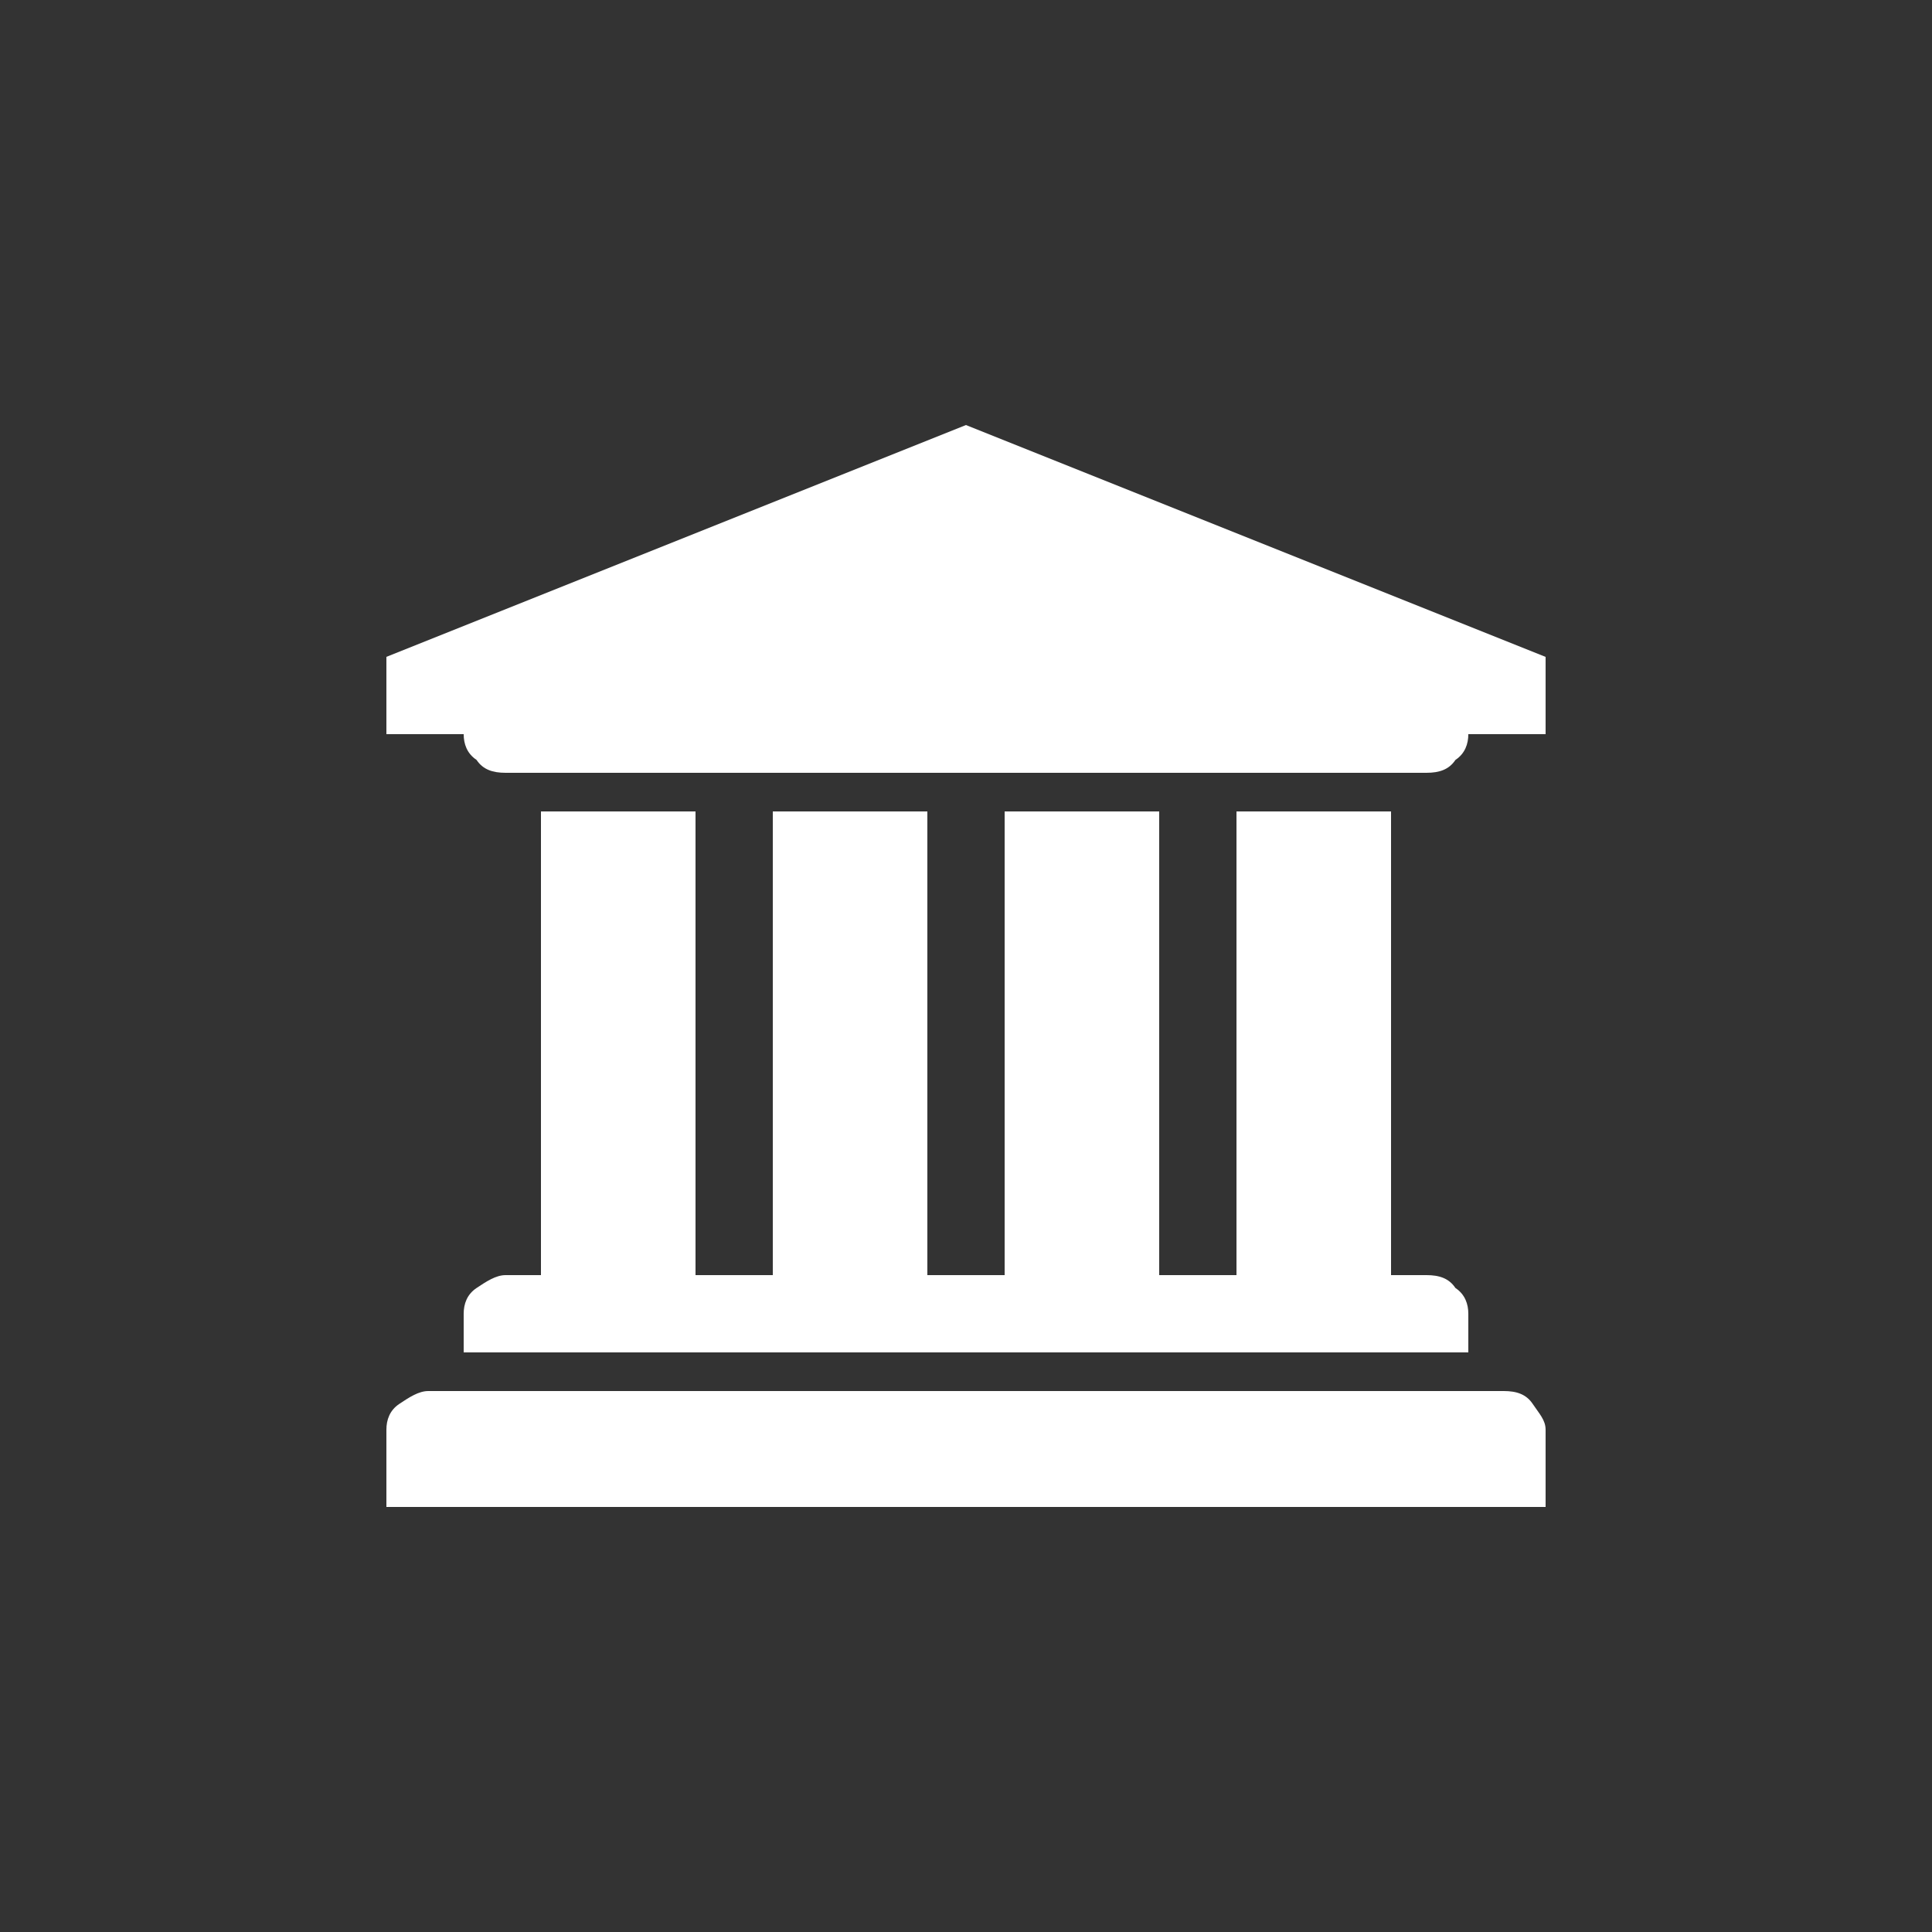 <?xml version="1.0" encoding="utf-8"?>
<!-- Generator: Adobe Illustrator 27.1.0, SVG Export Plug-In . SVG Version: 6.00 Build 0)  -->
<svg version="1.1" id="Capa_1" xmlns="http://www.w3.org/2000/svg" xmlns:xlink="http://www.w3.org/1999/xlink" x="0px" y="0px"
	 viewBox="0 0 60 60" style="enable-background:new 0 0 60 60;" xml:space="preserve">
<rect x="0" y="0" width="60" height="60" fill="#333333" stroke="none"/>
<style type="text/css">
	.st0{fill:#FFFFFF;}
</style>
<path class="st0" d="M472.9,195.3c0.6,0.8,0.7,1.8,0.4,2.8l-6,19.6c-0.3,0.9-0.8,1.7-1.7,2.3c-0.8,0.6-1.7,0.9-2.7,0.9h-20
	c-1.1,0-2.2-0.4-3.2-1.2c-1-0.8-1.7-1.7-2.2-2.8c-0.3-1-0.4-1.9,0-2.7c0-0.1,0-0.3,0.1-0.6c0-0.3,0.1-0.6,0.1-0.8
	c0-0.1,0-0.3-0.1-0.5c-0.1-0.2-0.1-0.3-0.1-0.4c0-0.2,0.1-0.3,0.2-0.5c0.1-0.1,0.2-0.3,0.4-0.5c0.2-0.2,0.3-0.4,0.4-0.5
	c0.3-0.5,0.7-1.2,1-2c0.3-0.8,0.5-1.4,0.6-2c0-0.1,0-0.4,0-0.6c0-0.3,0-0.5,0-0.6c0-0.2,0.2-0.4,0.4-0.6c0.2-0.2,0.3-0.4,0.4-0.5
	c0.3-0.5,0.6-1.2,0.9-2c0.3-0.8,0.5-1.5,0.5-1.9c0-0.1,0-0.4-0.1-0.7c-0.1-0.3,0-0.5,0-0.6c0.1-0.2,0.2-0.4,0.5-0.7
	c0.3-0.3,0.4-0.4,0.5-0.5c0.3-0.4,0.6-1,0.9-1.8c0.3-0.8,0.5-1.5,0.6-2.1c0-0.1,0-0.3-0.1-0.6c-0.1-0.3-0.1-0.4,0-0.6
	c0-0.1,0.1-0.2,0.2-0.4c0.1-0.1,0.2-0.3,0.4-0.5c0.2-0.2,0.3-0.3,0.4-0.5c0.1-0.2,0.2-0.4,0.4-0.7c0.1-0.3,0.2-0.5,0.3-0.8
	c0.1-0.2,0.2-0.5,0.3-0.8c0.1-0.3,0.3-0.5,0.4-0.7c0.1-0.2,0.3-0.3,0.6-0.5c0.2-0.2,0.5-0.2,0.8-0.2c0.3,0,0.6,0,1,0.1l0,0.1
	c0.5-0.1,0.9-0.2,1.1-0.2H467c1.1,0,1.9,0.4,2.5,1.2s0.7,1.7,0.4,2.8l-5.9,19.6c-0.5,1.7-1,2.8-1.5,3.3s-1.4,0.7-2.8,0.7h-18.8
	c-0.4,0-0.7,0.1-0.8,0.3c-0.2,0.2-0.2,0.5,0,0.9c0.3,1,1.4,1.5,3.1,1.5h20c0.4,0,0.8-0.1,1.2-0.3c0.4-0.2,0.6-0.5,0.8-0.9l6.5-21.4
	c0.1-0.3,0.1-0.7,0.1-1.2C472.2,194.6,472.6,194.9,472.9,195.3 M449.9,195.4c-0.1,0.2,0,0.3,0,0.5c0.1,0.1,0.2,0.2,0.4,0.2h13.2
	c0.2,0,0.4-0.1,0.6-0.2s0.3-0.3,0.4-0.5l0.5-1.4c0.1-0.2,0-0.3,0-0.5c-0.1-0.1-0.2-0.2-0.4-0.2h-13.2c-0.2,0-0.4,0.1-0.6,0.2
	s-0.3,0.3-0.4,0.5L449.9,195.4z M448.1,200.9c-0.1,0.2,0,0.3,0,0.5c0.1,0.1,0.2,0.2,0.4,0.2h13.2c0.2,0,0.4-0.1,0.6-0.2
	c0.2-0.1,0.3-0.3,0.4-0.5l0.5-1.4c0.1-0.2,0-0.3,0-0.5c-0.1-0.1-0.2-0.2-0.4-0.2h-13.2c-0.2,0-0.4,0.1-0.6,0.2
	c-0.2,0.1-0.3,0.3-0.4,0.5L448.1,200.9z"/>
<path class="st0" d="M30,13.2l18,7.2v2.4h-2.4c0,0.3-0.1,0.6-0.4,0.8C45,23.9,44.7,24,44.3,24H15.7c-0.4,0-0.7-0.1-0.9-0.4
	c-0.3-0.2-0.4-0.5-0.4-0.8H12v-2.4L30,13.2z M16.8,25.2h4.8v14.4H24V25.2h4.8v14.4h2.4V25.2H36v14.4h2.4V25.2h4.8v14.4h1.1
	c0.4,0,0.7,0.1,0.9,0.4c0.3,0.2,0.4,0.5,0.4,0.8V42H14.4v-1.2c0-0.3,0.1-0.6,0.4-0.8c0.3-0.2,0.6-0.4,0.9-0.4h1.1V25.2z M46.7,43.2
	c0.4,0,0.7,0.1,0.9,0.4s0.4,0.5,0.4,0.8v2.4H12v-2.4c0-0.3,0.1-0.6,0.4-0.8c0.3-0.2,0.6-0.4,0.9-0.4H46.7z"/>
</svg>
